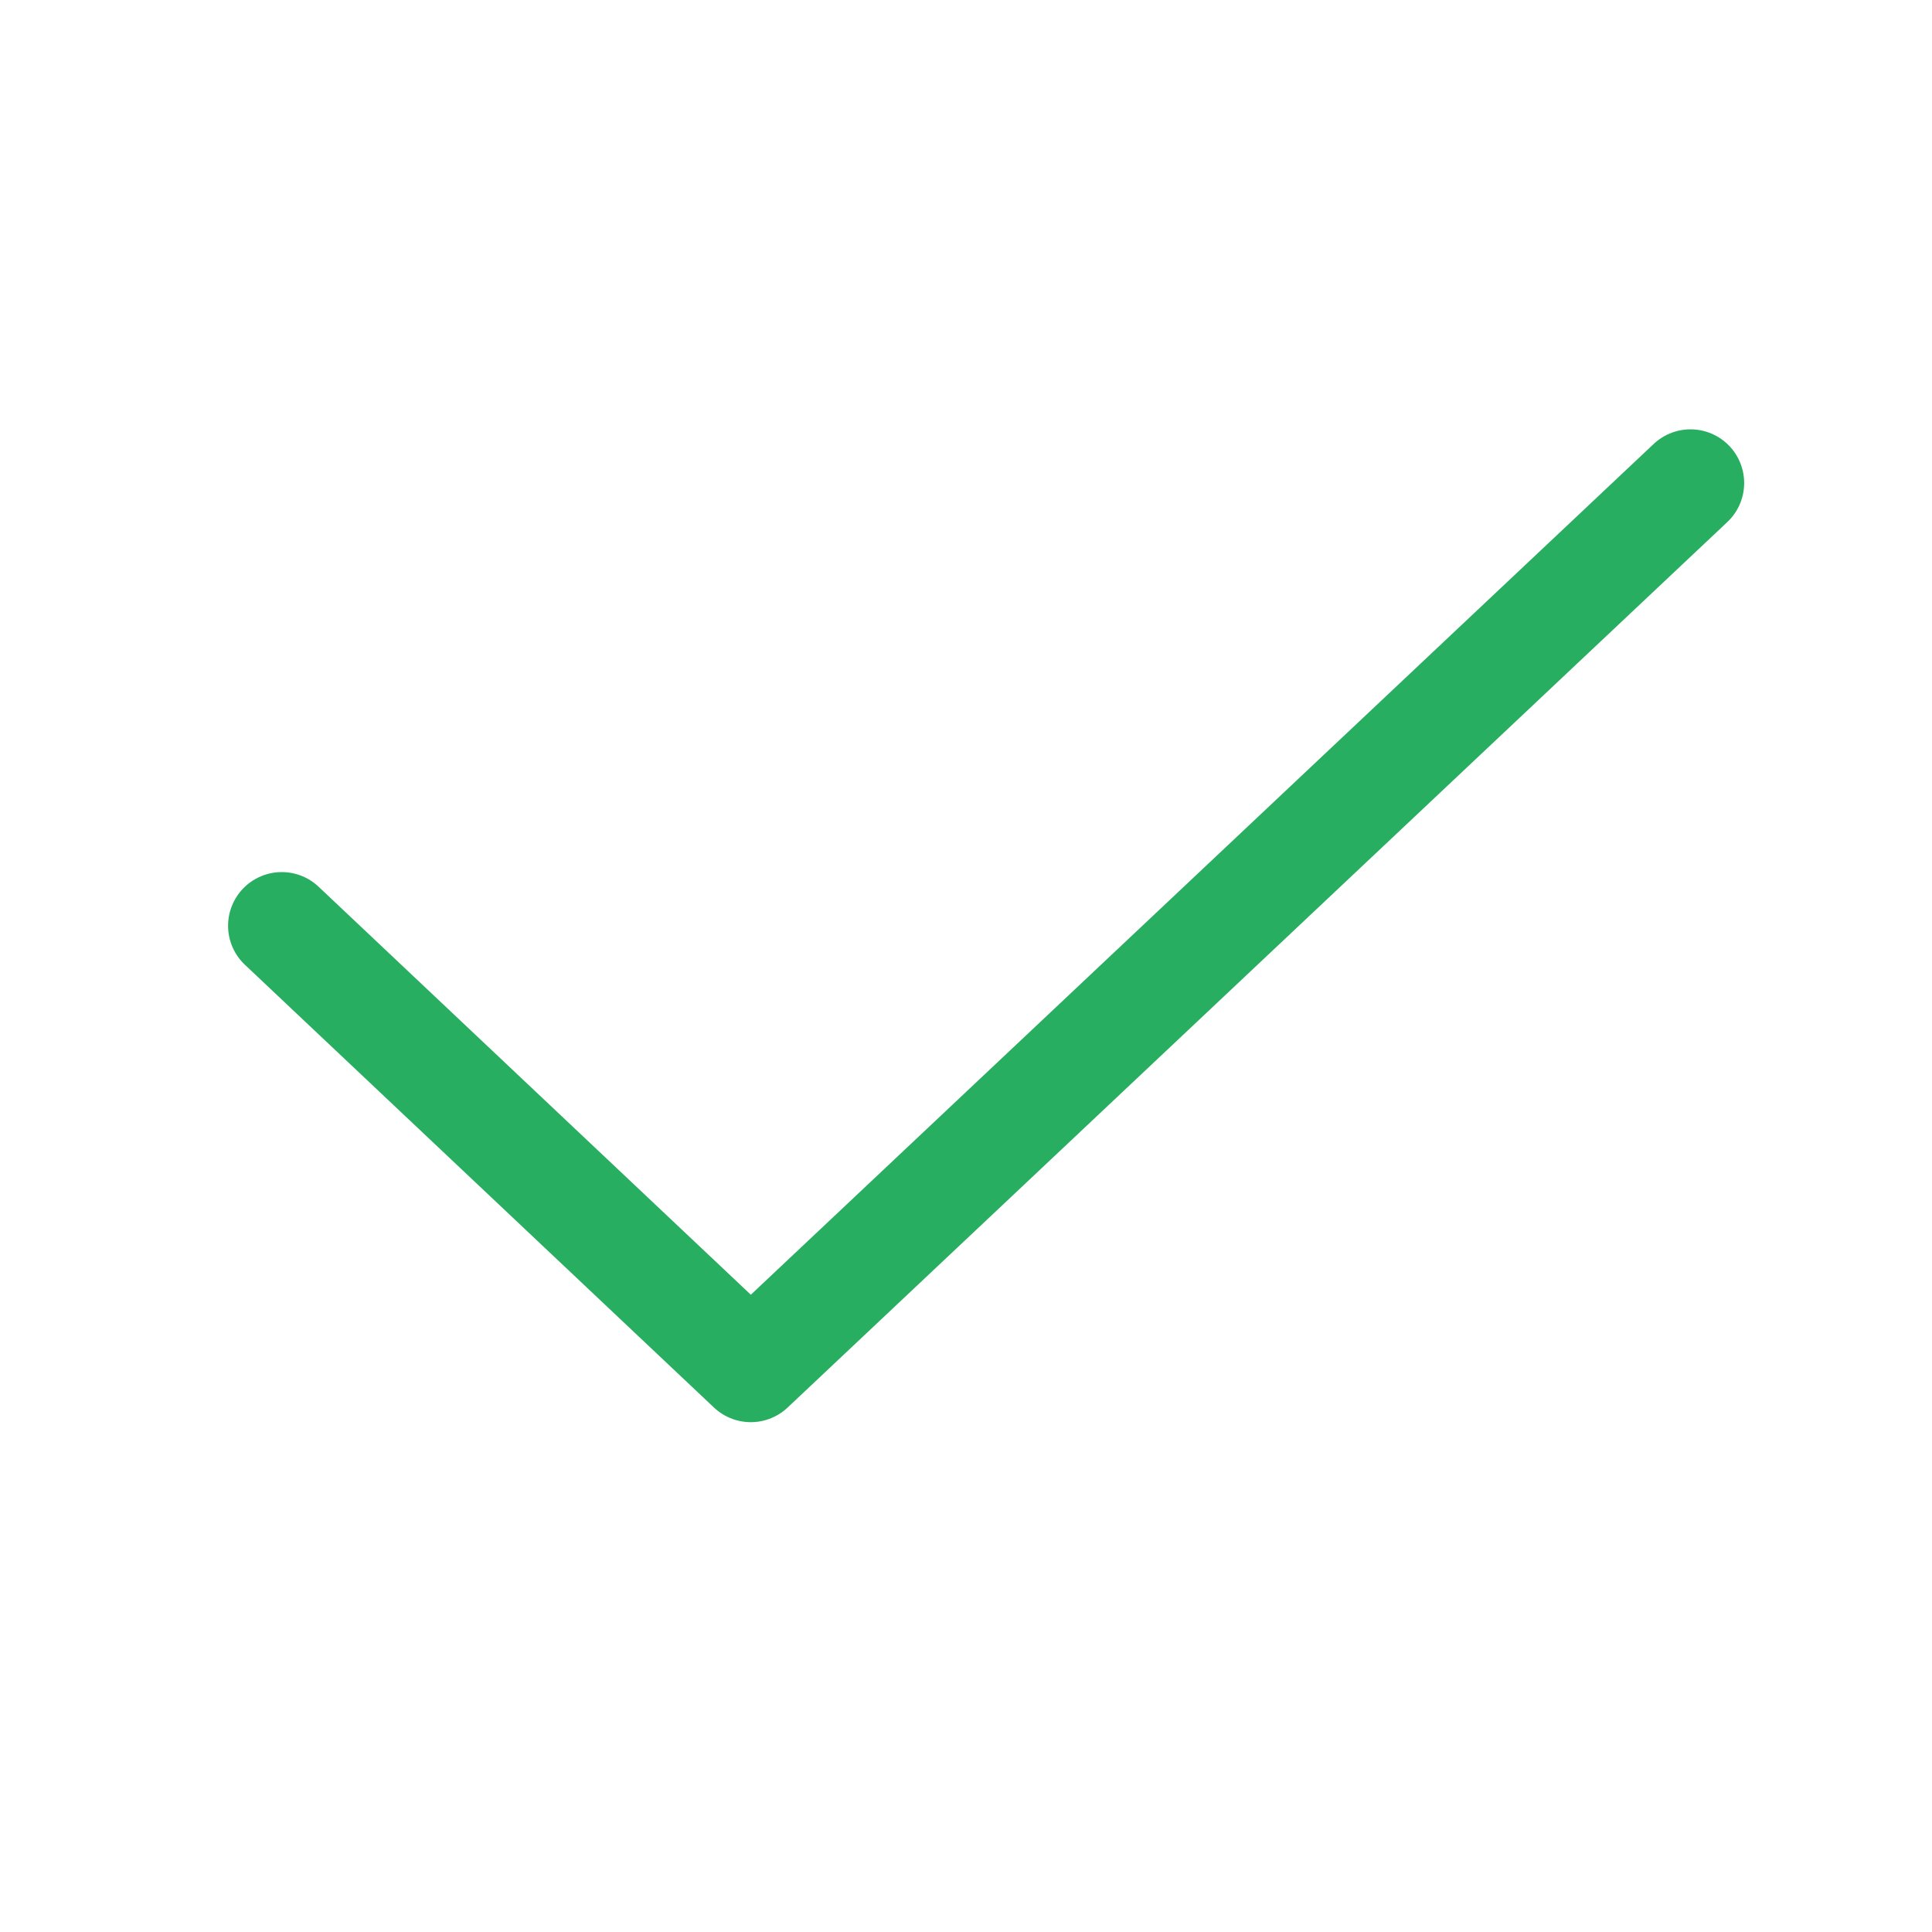 <svg width="18" height="18" viewBox="0 0 18 18" fill="none" xmlns="http://www.w3.org/2000/svg">
<path d="M2.625 8.625L6.995 12.75L15.75 4.5" stroke="#27AE60" stroke-linecap="round" stroke-linejoin="round"/>
</svg>
